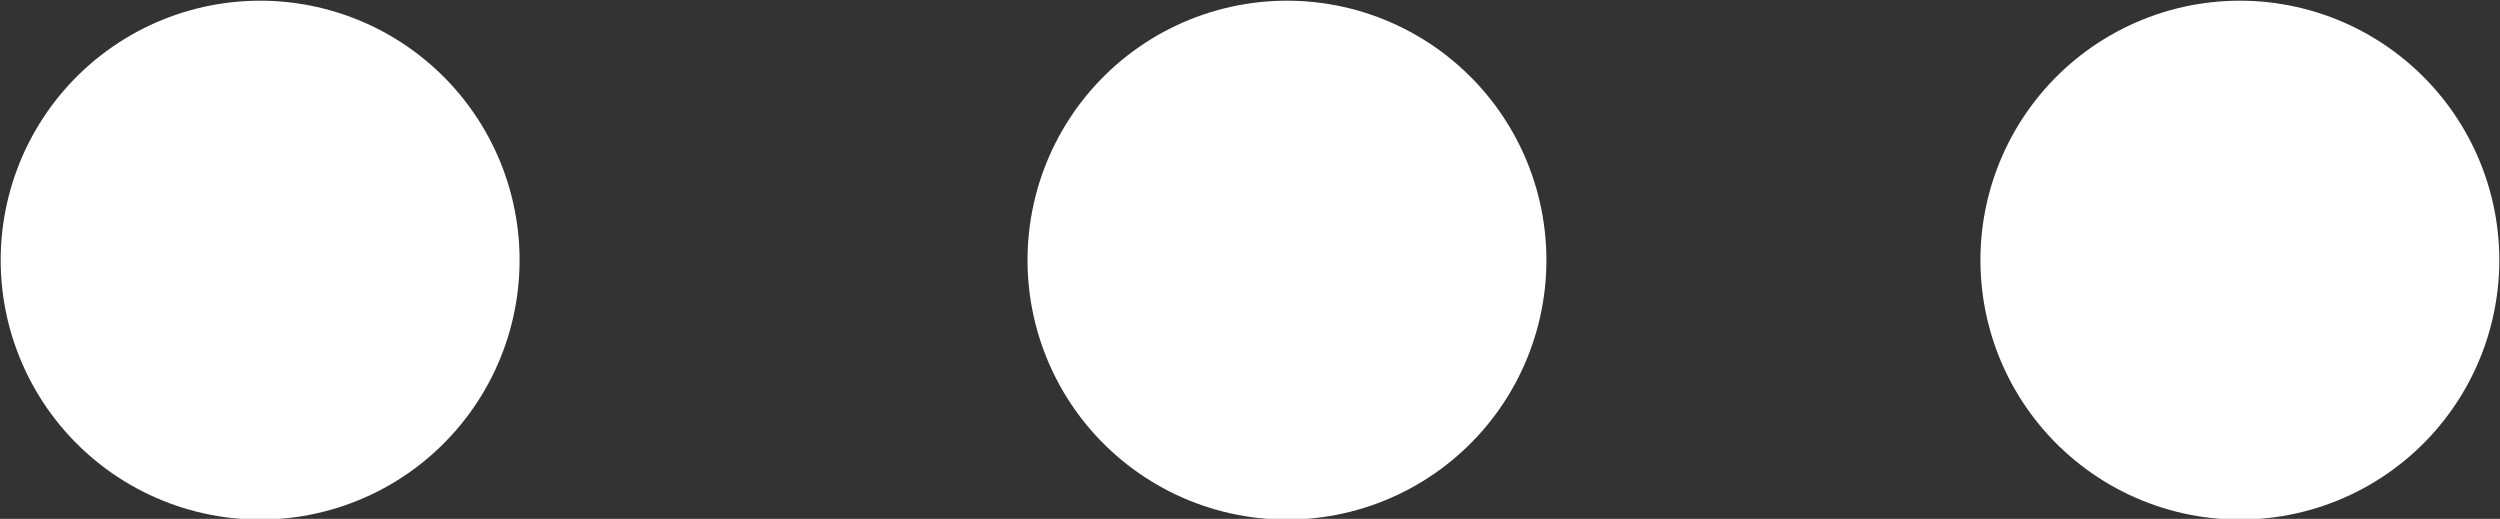 <svg xmlns="http://www.w3.org/2000/svg" viewBox="0 0 18.26 3.79">
  <rect x="0" y="0" width="18.26" height="3.79" fill="#333333" stroke="none"/>
  <path
    d="M9.4 1.9h0M16.36 1.9h0M1.9 1.9h0"
    fill="none"
    stroke="white"
    stroke-linecap="round"
    stroke-miterlimit="10"
    stroke-width="3.79"
  />
</svg>

